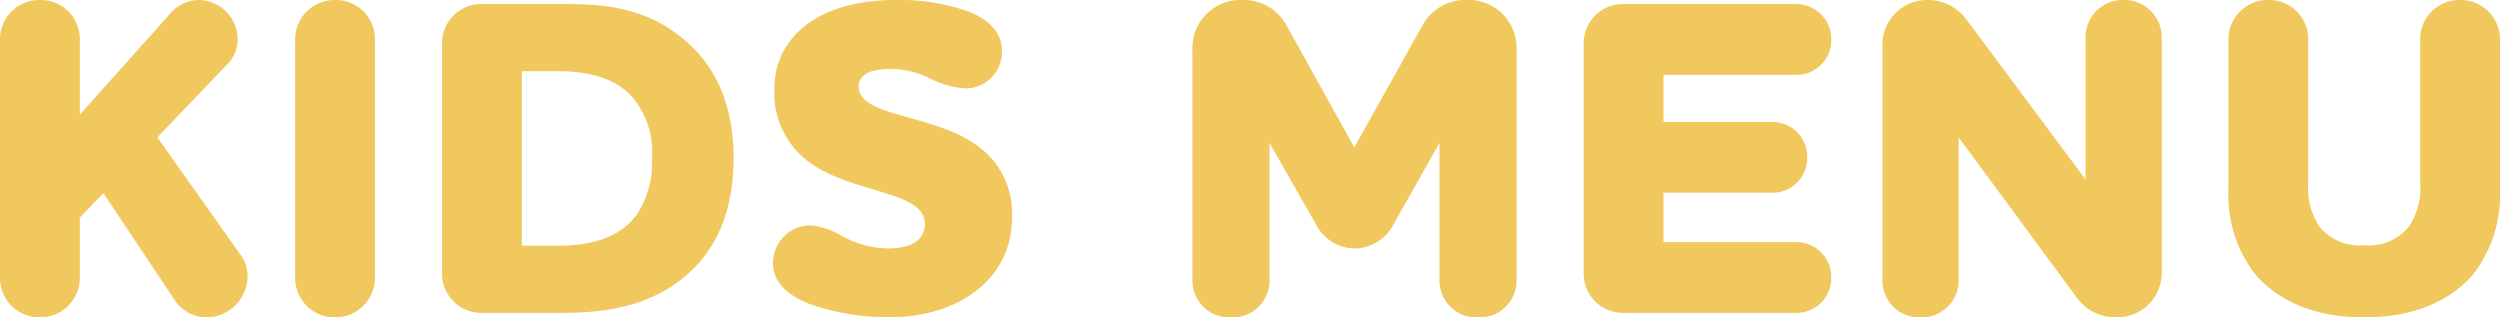 <svg xmlns="http://www.w3.org/2000/svg" width="220.56" height="28" viewBox="0 0 220.56 28"><path d="M-90.1-22.04a3.057,3.057,0,0,0,.8-2.12,3.458,3.458,0,0,0-3.4-3.44,3.3,3.3,0,0,0-2.4,1.04l-8.12,9.08V-24.2a3.45,3.45,0,0,0-3.52-3.4,3.475,3.475,0,0,0-3.52,3.4V-3A3.475,3.475,0,0,0-106.74.4,3.5,3.5,0,0,0-103.22-3V-8.4l2.08-2.16,6.32,9.48A3.439,3.439,0,0,0-91.98.4a3.655,3.655,0,0,0,3.56-3.6,3.113,3.113,0,0,0-.56-1.84l-7.4-10.44ZM-84.22-3A3.476,3.476,0,0,0-80.7.4,3.5,3.5,0,0,0-77.18-3V-24.2a3.45,3.45,0,0,0-3.52-3.4,3.476,3.476,0,0,0-3.52,3.4Zm38.68-10.64c0-4.36-1.36-7.44-3.36-9.52-3.32-3.44-7.16-4.08-11.16-4.08h-7.68a3.45,3.45,0,0,0-3.52,3.4V-3.4A3.45,3.45,0,0,0-67.74,0h7.16c3.96,0,8.36-.64,11.68-4.08C-46.9-6.16-45.54-9.24-45.54-13.64Zm-18.68-7.68h3.16c2.72,0,4.96.6,6.44,2.12a7.508,7.508,0,0,1,1.88,5.56,8.256,8.256,0,0,1-1.36,5c-1.44,1.96-3.92,2.72-6.96,2.72h-3.16Zm42.36-1.76c0-1.72-1.24-2.8-2.88-3.48a18.3,18.3,0,0,0-6.48-1.04c-7.04,0-10.72,3.44-10.72,7.8a7.579,7.579,0,0,0,3.08,6.52c2.04,1.48,4.76,2.08,6.84,2.76,1.92.6,3.36,1.28,3.36,2.68,0,.68-.32,2.16-3.28,2.16a8.617,8.617,0,0,1-4-1.08,6.688,6.688,0,0,0-2.8-.96,3.321,3.321,0,0,0-3.32,3.36c0,1.76,1.44,2.88,3.28,3.6A21.6,21.6,0,0,0-31.86.4c6.04,0,10.88-3.28,10.88-8.8a7.25,7.25,0,0,0-2.92-6.24c-2.12-1.64-5.12-2.24-7.36-2.92-1.88-.56-3.24-1.16-3.24-2.4,0-1,.88-1.56,2.88-1.56a8,8,0,0,1,3.16.72,8.615,8.615,0,0,0,3.28,1A3.229,3.229,0,0,0-21.86-23.08Zm16.8-.2v20.4A3.25,3.25,0,0,0-1.66.4a3.25,3.25,0,0,0,3.4-3.28V-15L5.82-7.84A3.911,3.911,0,0,0,9.26-5.68,3.91,3.91,0,0,0,12.7-7.84L16.74-15V-2.88A3.25,3.25,0,0,0,20.14.4a3.25,3.25,0,0,0,3.4-3.28v-20.4A4.235,4.235,0,0,0,19.1-27.6a4.278,4.278,0,0,0-3.84,2.2L9.22-14.6l-6-10.8A4.278,4.278,0,0,0-.62-27.6,4.235,4.235,0,0,0-5.06-23.28ZM36.5-10.6h9.68a3.049,3.049,0,0,0,3-3.12,3.074,3.074,0,0,0-3-3.12H36.5V-21H48.3a3.049,3.049,0,0,0,3-3.12,3.074,3.074,0,0,0-3-3.12H32.98a3.45,3.45,0,0,0-3.52,3.4V-3.4A3.45,3.45,0,0,0,32.98,0H48.3a3.049,3.049,0,0,0,3-3.12,3.074,3.074,0,0,0-3-3.12H36.5ZM80.46-24.4a3.3,3.3,0,0,0-3.36-3.2,3.272,3.272,0,0,0-3.36,3.2v12.64L63.26-25.84a4.239,4.239,0,0,0-3.4-1.76,3.939,3.939,0,0,0-4.04,3.84v21A3.24,3.24,0,0,0,59.18.4a3.265,3.265,0,0,0,3.36-3.16V-15.48L72.98-1.32A4.2,4.2,0,0,0,76.38.4a3.948,3.948,0,0,0,4.08-3.84ZM98.26-5.96A4.511,4.511,0,0,1,94.38-7.6a6.165,6.165,0,0,1-1-3.88V-24.2a3.45,3.45,0,0,0-3.52-3.4,3.476,3.476,0,0,0-3.52,3.4v13.44a11.337,11.337,0,0,0,2.4,7.4C90.82-.96,94.1.4,98.3.4c4.24,0,7.52-1.36,9.6-3.76a11.337,11.337,0,0,0,2.4-7.4V-24.2a3.476,3.476,0,0,0-3.52-3.4,3.45,3.45,0,0,0-3.52,3.4v12.72a6.165,6.165,0,0,1-1,3.88A4.6,4.6,0,0,1,98.26-5.96Z" transform="translate(110.26 27.6)" fill="#f1c85e"/></svg>